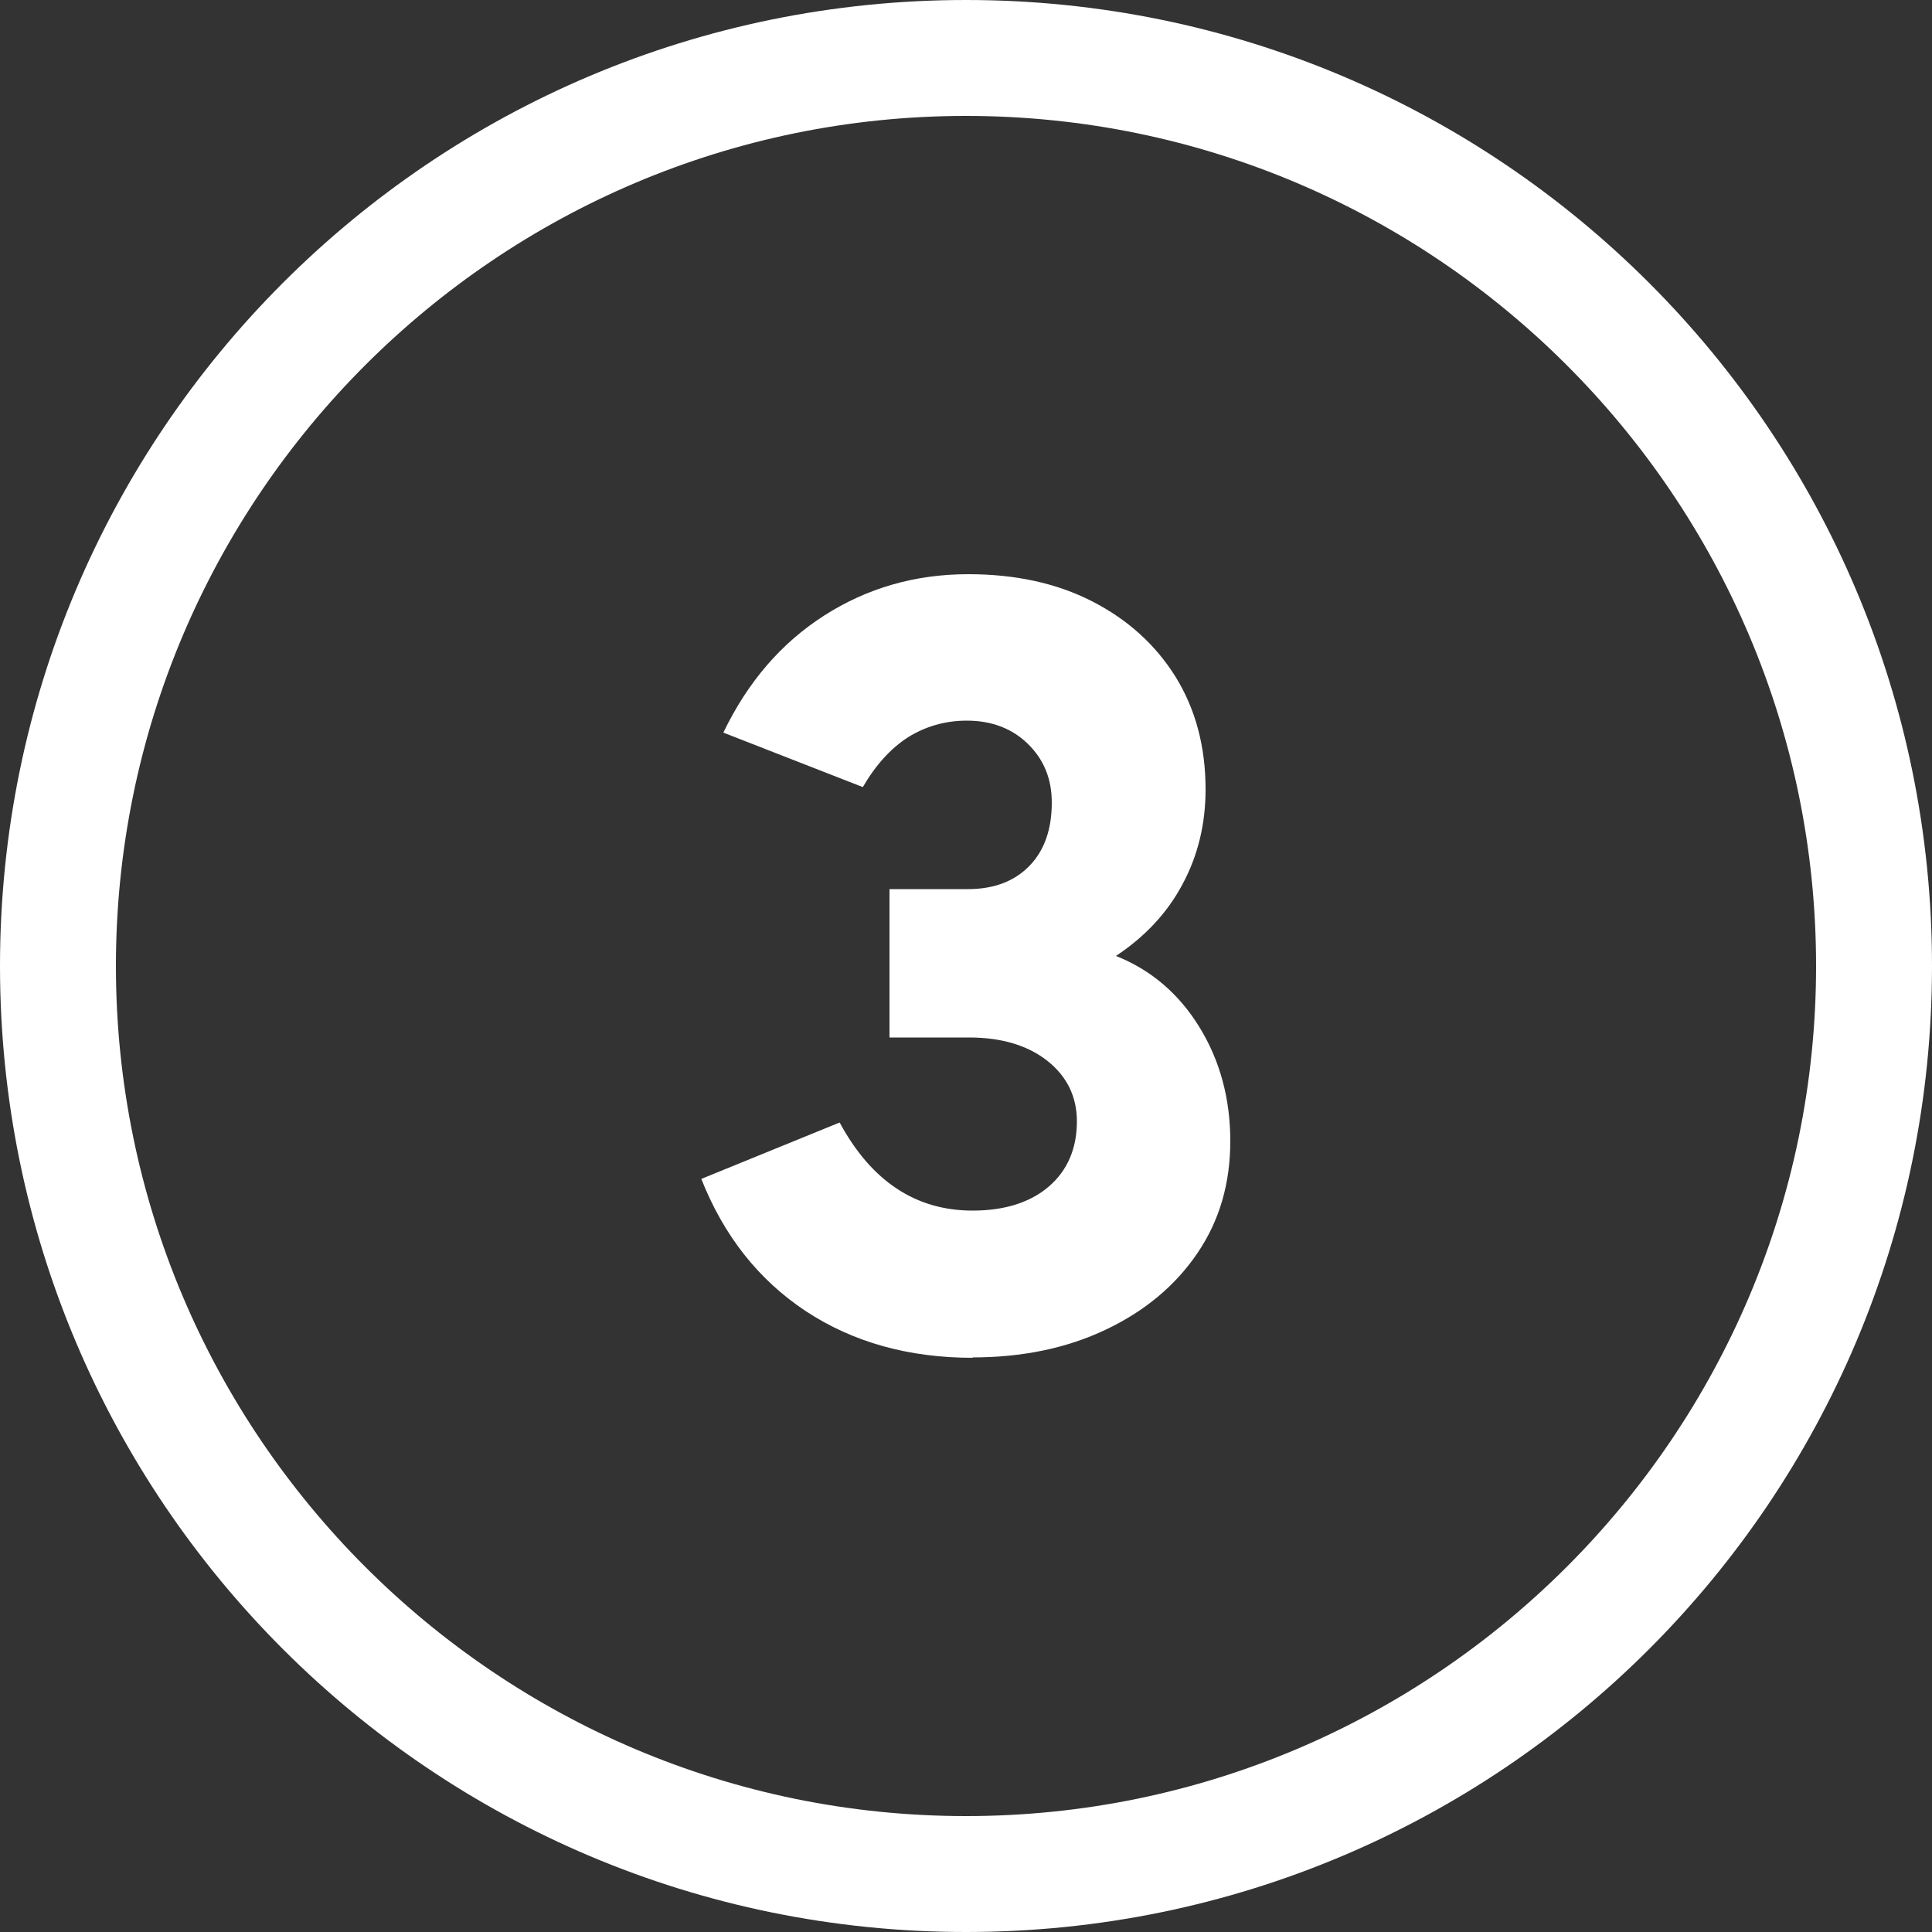 <?xml version="1.0" encoding="UTF-8"?>
<svg id="Ebene_1" data-name="Ebene 1" xmlns="http://www.w3.org/2000/svg" viewBox="0 0 50 50">
  <rect x="0" y="0" width="50" height="50" fill="#333333" stroke="none"/>
  <defs>
    <style>
      .cls-1 {
        fill: #fff;
      }

      .cls-1, .cls-2, .cls-3 {
        stroke-width: 0px;
      }

      .cls-2 {
        fill: #fff;
      }

      .cls-3 {
        fill: #fff;
      }
    </style>
  </defs>
  <g>
    <path class="cls-1" d="M25,3c12.13,0,22,9.87,22,22s-9.87,22-22,22S3,37.13,3,25,12.87,3,25,3M25,0h0C11.19,0,0,11.19,0,25H0C0,38.81,11.19,50,25,50h0c13.81,0,25-11.19,25-25h0C50,11.19,38.81,0,25,0h0Z"/>
  </g>
  <path class="cls-2" d="M25.18,35.14c-1.66,0-3.1-.4-4.33-1.21-1.22-.81-2.12-1.95-2.7-3.42l3.58-1.46c.82,1.52,1.97,2.28,3.44,2.28.83,0,1.49-.21,1.97-.62.48-.41.73-.98.73-1.69,0-.64-.26-1.17-.77-1.57-.51-.4-1.19-.6-2.02-.6h-2.06v-3.84h2.03c.67,0,1.2-.2,1.59-.6.39-.4.58-.95.58-1.64,0-.62-.21-1.12-.62-1.52-.41-.4-.94-.6-1.58-.6-.56,0-1.07.15-1.52.43-.45.29-.84.72-1.17,1.29l-3.61-1.41c.63-1.31,1.5-2.32,2.61-3.03,1.11-.71,2.35-1.07,3.73-1.07,1.21,0,2.28.23,3.2.7.92.47,1.64,1.12,2.16,1.95.52.84.78,1.81.78,2.92,0,.9-.2,1.72-.6,2.46-.4.75-.98,1.36-1.72,1.85.91.36,1.63.98,2.16,1.84s.8,1.85.8,2.95-.28,2.06-.85,2.9c-.57.84-1.36,1.5-2.37,1.98-1.01.48-2.16.72-3.46.72Z"/>
</svg>